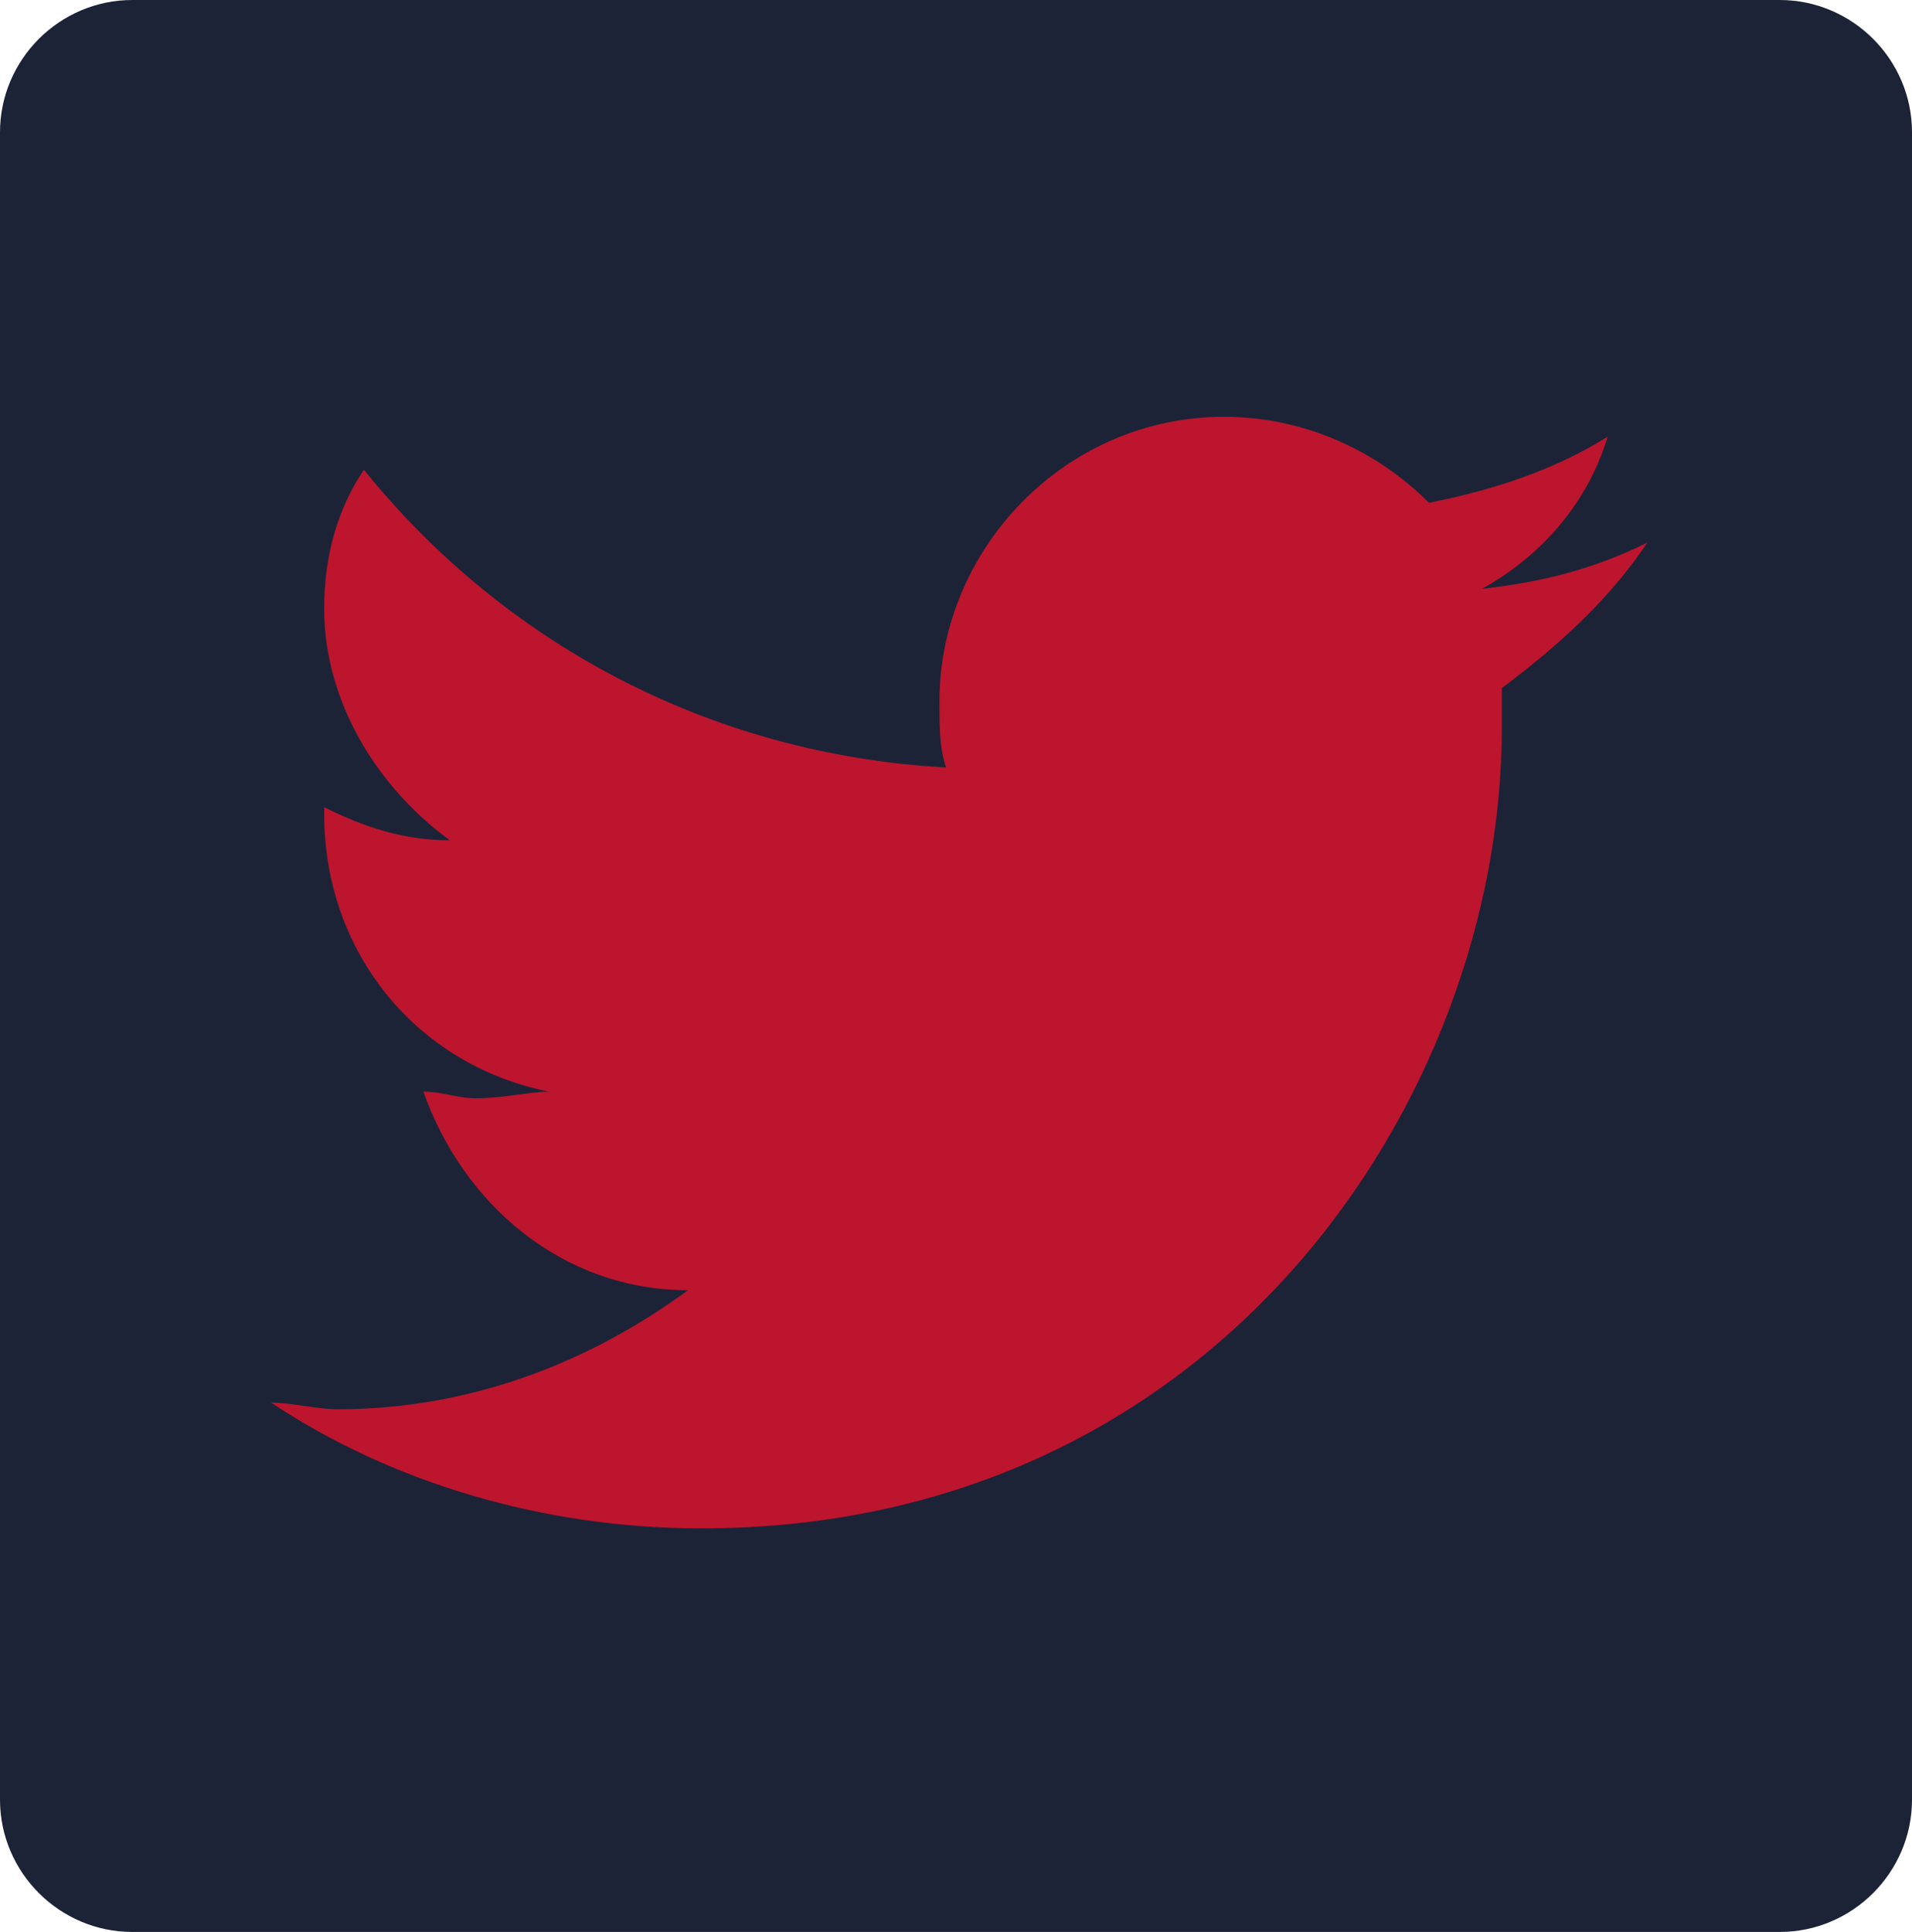<?xml version="1.0" encoding="utf-8"?>
<!-- Generator: Adobe Illustrator 25.2.1, SVG Export Plug-In . SVG Version: 6.00 Build 0)  -->
<svg version="1.1" id="Laag_1" xmlns="http://www.w3.org/2000/svg" xmlns:xlink="http://www.w3.org/1999/xlink" x="0px" y="0px"
	 viewBox="0 0 28.9 29.2" style="enable-background:new 0 0 28.9 29.2;" xml:space="preserve">
<path fill="#1d2337" id="Rectangle_493" class="st0" d="M2,0h24.9c1.1,0,2,0.9,2,2v25.2c0,1.1-0.9,2-2,2H2c-1.1,0-2-0.9-2-2V2C0,0.9,0.9,0,2,0z"/>
<path fill="#bd152e" class="st1" d="M22.7,10.4c0,0.2,0,0.4,0,0.6c0,5.6-4.3,12.1-12.1,12.1c-2.4,0-4.7-0.7-6.5-1.9c0.3,0,0.7,0.1,1,0.1
	c2,0,3.8-0.7,5.3-1.8c-1.9,0-3.4-1.3-4-3c0.3,0,0.5,0.1,0.8,0.1c0.4,0,0.8-0.1,1.1-0.1c-2-0.4-3.4-2.1-3.4-4.2v-0.1
	c0.6,0.3,1.2,0.5,1.9,0.5c-1.1-0.8-1.9-2.1-1.9-3.5c0-0.8,0.2-1.5,0.6-2.1c2.1,2.6,5.2,4.3,8.8,4.5c-0.1-0.3-0.1-0.6-0.1-1
	c0-2.3,1.9-4.3,4.3-4.3c1.2,0,2.3,0.5,3.1,1.3c1-0.2,1.9-0.5,2.7-1c-0.3,1-1,1.8-1.9,2.3c0.9-0.1,1.7-0.3,2.5-0.7
	C24.3,9.1,23.5,9.8,22.7,10.4L22.7,10.4z"/>
</svg>
